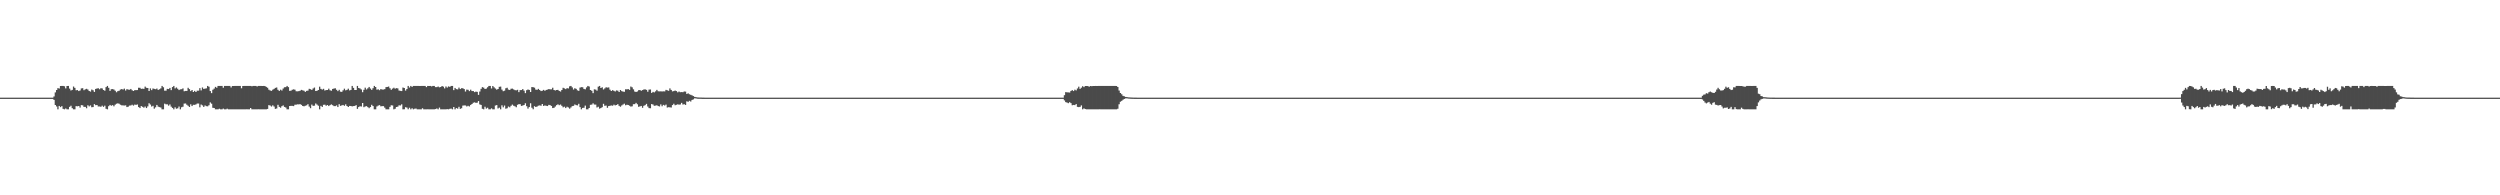 <?xml version="1.0" encoding="UTF-8"?>
<svg xmlns="http://www.w3.org/2000/svg" width="1920" height="150">
  <path d="M0 75.000h1v1.000H0zM1 75.000h1v1.000H1zM2 75.000h1v1.000H2zM3 75.000h1v1.000H3zM4 75.000h1v1.000H4zM5 75.000h1v1.000H5zM6 75.000h1v1.000H6zM7 75.000h1v1.000H7zM8 75.000h1v1.000H8zM9 75.000h1v1.000H9zM10 75.000h1v1.000H10zM11 75.000h1v1.000H11zM12 75.000h1v1.000H12zM13 75.000h1v1.000H13zM14 75.000h1v1.000H14zM15 75.000h1v1.000H15zM16 75.000h1v1.000H16zM17 75.000h1v1.000H17zM18 75.000h1v1.000H18zM19 75.000h1v1.000H19zM20 75.000h1v1.000H20zM21 75.000h1v1.000H21zM22 75.000h1v1.000H22zM23 75.000h1v1.000H23zM24 75.000h1v1.000H24zM25 75.000h1v1.000H25zM26 75.000h1v1.000H26zM27 75.000h1v1.000H27zM28 75.000h1v1.000H28zM29 75.000h1v1.000H29zM30 75.000h1v1.000H30zM31 75.000h1v1.000H31zM32 75.000h1v1.000H32zM33 75.000h1v1.000H33zM34 75.000h1v1.000H34zM35 75.000h1v1.000H35zM36 75.000h1v1.000H36zM37 75.000h1v1.000H37zM38 75.000h1v1.000H38zM39 75.000h1v1.000H39zM40 75.000h1v1.000H40zM41 74.100h1v2.616H41zM42 70.941h1v9.692H42zM43 69.101h1v12.680H43zM44 67.705h1v16.265H44zM45 67.992h1v13.359H45zM46 66.065h1v16.201H46zM47 66.010h1v15.518H47zM48 66.022h1v17.594H48zM49 66.232h1v17.730H49zM50 67.887h1v15.422H50zM51 66.027h1v17.938H51zM52 66.008h1v17.963H52zM53 68.045h1v14.042H53zM54 69.484h1v11.712H54zM55 69.040h1v14.054H55zM56 66.471h1v17.501H56zM57 67.488h1v16.488H57zM58 69.323h1v12.164H58zM59 69.185h1v12.495H59zM60 69.933h1v11.477H60zM61 69.455h1v13.165H61zM62 67.893h1v12.863H62zM63 67.746h1v13.141H63zM64 69.292h1v12.763H64zM65 68.608h1v13.488H65zM66 68.202h1v14.934H66zM67 68.743h1v12.114H67zM68 69.898h1v11.821H68zM69 70.352h1v10.577H69zM70 68.757h1v13.617H70zM71 69.348h1v12.895H71zM72 70.616h1v9.348H72zM73 68.307h1v12.485H73zM74 67.939h1v12.685H74zM75 67.790h1v13.990H75zM76 68.577h1v13.174H76zM77 67.715h1v14.300H77zM78 67.949h1v13.195H78zM79 69.121h1v12.977H79zM80 69.665h1v11.479H80zM81 66.910h1v16.657H81zM82 66.008h1v17.957H82zM83 67.418h1v14.136H83zM84 69.796h1v10.776H84zM85 68.519h1v12.677H85zM86 68.411h1v12.348H86zM87 68.761h1v12.895H87zM88 69.670h1v10.731H88zM89 70.849h1v8.799H89zM90 70.006h1v9.352H90zM91 69.704h1v9.982H91zM92 68.751h1v11.705H92zM93 68.387h1v12.499H93zM94 68.757h1v12.202H94zM95 68.051h1v13.002H95zM96 69.509h1v11.402H96zM97 68.450h1v13.768H97zM98 68.823h1v13.111H98zM99 68.911h1v12.210H99zM100 68.294h1v12.684H100zM101 69.338h1v11.080H101zM102 69.869h1v11.251H102zM103 69.197h1v11.145H103zM104 69.223h1v11.318H104zM105 69.146h1v11.080H105zM106 67.405h1v14.828H106zM107 67.421h1v15.598H107zM108 68.242h1v13.198H108zM109 68.105h1v13.939H109zM110 68.246h1v14.443H110zM111 66.510h1v15.323H111zM112 67.434h1v15.536H112zM113 67.559h1v14.180H113zM114 69.874h1v9.457H114zM115 67.873h1v12.398H115zM116 69.230h1v12.599H116zM117 67.928h1v13.302H117zM118 68.235h1v15.199H118zM119 68.494h1v13.954H119zM120 67.998h1v12.566H120zM121 69.079h1v12.819H121zM122 68.545h1v13.727H122zM123 67.893h1v14.670H123zM124 66.007h1v17.952H124zM125 67.008h1v16.957H125zM126 69.623h1v10.002H126zM127 69.636h1v10.487H127zM128 68.262h1v11.884H128zM129 68.379h1v12.756H129zM130 67.538h1v12.713H130zM131 69.237h1v12.709H131zM132 66.891h1v16.026H132zM133 66.009h1v17.954H133zM134 67.871h1v14.556H134zM135 67.148h1v16.345H135zM136 68.167h1v15.044H136zM137 69.149h1v12.670H137zM138 68.599h1v15.366H138zM139 68.525h1v13.859H139zM140 67.897h1v14.091H140zM141 70.073h1v9.467H141zM142 69.820h1v9.636H142zM143 69.858h1v10.590H143zM144 67.414h1v13.859H144zM145 68.461h1v13.703H145zM146 69.970h1v10.169H146zM147 69.108h1v12.347H147zM148 70.637h1v9.847H148zM149 69.787h1v10.774H149zM150 70.645h1v9.519H150zM151 69.650h1v9.877H151zM152 69.619h1v9.886H152zM153 67.706h1v14.742H153zM154 69.408h1v10.868H154zM155 67.163h1v13.775H155zM156 68.313h1v13.816H156zM157 68.045h1v12.931H157zM158 67.839h1v13.738H158zM159 66.014h1v15.672H159zM160 66.587h1v14.256H160zM161 69.933h1v8.698H161zM162 71.520h1v8.092H162zM163 68.894h1v13.906H163zM164 68.030h1v14.905H164zM165 66.698h1v17.260H165zM166 67.398h1v16.568H166zM167 66.006h1v17.963H167zM168 66.009h1v17.510H168zM169 66.007h1v17.965H169zM170 66.010h1v17.957H170zM171 67.357h1v16.054H171zM172 66.019h1v17.947H172zM173 66.011h1v17.958H173zM174 66.017h1v17.435H174zM175 66.011h1v17.960H175zM176 66.013h1v17.950H176zM177 67.177h1v16.779H177zM178 66.031h1v17.947H178zM179 66.071h1v17.879H179zM180 66.012h1v17.969H180zM181 66.008h1v17.974H181zM182 66.021h1v17.933H182zM183 66.012h1v17.938H183zM184 66.007h1v17.963H184zM185 67.770h1v16.189H185zM186 66.036h1v17.929H186zM187 66.022h1v17.939H187zM188 66.017h1v17.926H188zM189 66.018h1v17.895H189zM190 66.008h1v17.958H190zM191 66.019h1v17.957H191zM192 66.022h1v16.904H192zM193 66.258h1v17.734H193zM194 66.014h1v17.944H194zM195 66.013h1v17.955H195zM196 66.017h1v17.959H196zM197 66.389h1v17.578H197zM198 66.019h1v17.906H198zM199 66.021h1v17.942H199zM200 66.017h1v17.945H200zM201 66.029h1v17.942H201zM202 66.014h1v17.946H202zM203 66.097h1v17.888H203zM204 66.697h1v17.269H204zM205 67.369h1v16.272H205zM206 68.877h1v11.845H206zM207 69.479h1v11.591H207zM208 69.788h1v12.029H208zM209 68.842h1v12.041H209zM210 68.225h1v13.613H210zM211 67.465h1v16.137H211zM212 67.174h1v16.103H212zM213 68.956h1v11.554H213zM214 69.829h1v12.225H214zM215 68.855h1v13.897H215zM216 69.529h1v12.019H216zM217 67.975h1v12.989H217zM218 67.044h1v15.084H218zM219 66.903h1v15.690H219zM220 66.013h1v17.956H220zM221 66.940h1v17.010H221zM222 69.806h1v11.582H222zM223 69.632h1v11.679H223zM224 68.920h1v12.368H224zM225 68.619h1v12.881H225zM226 68.867h1v11.561H226zM227 70.096h1v10.304H227zM228 70.151h1v9.970H228zM229 69.981h1v10.190H229zM230 69.701h1v10.250H230zM231 69.015h1v11.537H231zM232 69.356h1v12.032H232zM233 69.686h1v11.955H233zM234 70.547h1v10.664H234zM235 69.767h1v11.106H235zM236 69.557h1v10.472H236zM237 68.208h1v13.658H237zM238 68.503h1v14.595H238zM239 69.064h1v11.288H239zM240 67.965h1v13.347H240zM241 67.240h1v13.902H241zM242 69.906h1v9.573H242zM243 69.748h1v10.581H243zM244 69.123h1v12.090H244zM245 66.582h1v17.379H245zM246 68.262h1v13.019H246zM247 68.815h1v13.312H247zM248 68.214h1v12.279H248zM249 69.552h1v10.849H249zM250 69.185h1v12.003H250zM251 69.118h1v11.512H251zM252 68.091h1v13.354H252zM253 69.342h1v11.386H253zM254 69.679h1v10.490H254zM255 68.302h1v12.471H255zM256 68.014h1v13.499H256zM257 67.783h1v13.703H257zM258 68.942h1v11.994H258zM259 69.994h1v12.226H259zM260 68.983h1v11.043H260zM261 70.389h1v10.908H261zM262 70.540h1v10.405H262zM263 69.394h1v11.213H263zM264 68.121h1v13.121H264zM265 69.383h1v10.759H265zM266 69.009h1v12.406H266zM267 68.083h1v14.090H267zM268 69.412h1v11.924H268zM269 69.088h1v12.319H269zM270 66.009h1v15.707H270zM271 67.488h1v13.954H271zM272 69.145h1v12.199H272zM273 69.102h1v11.625H273zM274 66.010h1v17.586H274zM275 67.604h1v14.621H275zM276 67.949h1v13.682H276zM277 68.697h1v13.136H277zM278 70.823h1v8.301H278zM279 68.975h1v13.372H279zM280 67.343h1v14.409H280zM281 68.694h1v12.792H281zM282 67.846h1v14.422H282zM283 66.757h1v16.344H283zM284 67.996h1v14.243H284zM285 69.032h1v11.474H285zM286 67.713h1v13.738H286zM287 66.009h1v17.954H287zM288 66.829h1v17.137H288zM289 68.884h1v12.892H289zM290 68.600h1v12.495H290zM291 69.291h1v11.451H291zM292 68.389h1v13.293H292zM293 68.750h1v12.758H293zM294 68.747h1v12.749H294zM295 68.451h1v14.235H295zM296 66.922h1v17.038H296zM297 66.768h1v17.201H297zM298 66.461h1v17.503H298zM299 67.779h1v14.283H299zM300 68.973h1v11.893H300zM301 68.040h1v12.951H301zM302 67.380h1v16.588H302zM303 68.080h1v15.424H303zM304 67.707h1v14.454H304zM305 67.915h1v14.010H305zM306 69.517h1v11.389H306zM307 69.778h1v11.241H307zM308 69.959h1v10.152H308zM309 67.223h1v16.752H309zM310 67.575h1v16.347H310zM311 69.558h1v12.783H311zM312 68.402h1v14.253H312zM313 66.020h1v17.920H313zM314 67.210h1v15.550H314zM315 66.008h1v17.951H315zM316 66.730h1v16.396H316zM317 66.013h1v17.962H317zM318 66.009h1v17.514H318zM319 66.016h1v17.324H319zM320 66.020h1v17.942H320zM321 66.020h1v17.953H321zM322 66.025h1v17.935H322zM323 66.016h1v17.940H323zM324 66.008h1v17.125H324zM325 66.018h1v17.942H325zM326 66.011h1v17.948H326zM327 66.921h1v17.036H327zM328 66.021h1v17.917H328zM329 66.024h1v17.925H329zM330 66.016h1v17.941H330zM331 66.379h1v17.570H331zM332 66.020h1v17.943H332zM333 66.019h1v17.945H333zM334 66.928h1v16.835H334zM335 66.914h1v16.387H335zM336 66.447h1v17.499H336zM337 67.073h1v15.587H337zM338 66.817h1v17.131H338zM339 66.027h1v17.923H339zM340 66.546h1v17.414H340zM341 67.911h1v16.054H341zM342 66.384h1v17.599H342zM343 67.255h1v16.563H343zM344 66.366h1v17.587H344zM345 66.722h1v16.849H345zM346 66.012h1v17.371H346zM347 66.013h1v17.957H347zM348 69.211h1v12.956H348zM349 67.551h1v16.419H349zM350 68.452h1v14.559H350zM351 68.671h1v14.798H351zM352 67.287h1v14.742H352zM353 68.379h1v15.225H353zM354 67.715h1v15.436H354zM355 67.806h1v13.283H355zM356 68.395h1v12.544H356zM357 70.320h1v10.652H357zM358 68.801h1v12.957H358zM359 68.945h1v12.312H359zM360 69.976h1v11.802H360zM361 68.881h1v11.732H361zM362 69.959h1v9.918H362zM363 69.939h1v8.960H363zM364 70.759h1v7.840H364zM365 70.360h1v8.655H365zM366 70.564h1v8.288H366zM367 72.860h1v4.773H367zM368 70.314h1v9.859H368zM369 68.221h1v12.348H369zM370 66.939h1v16.602H370zM371 67.316h1v16.649H371zM372 68.357h1v13.637H372zM373 68.054h1v15.372H373zM374 67.000h1v15.754H374zM375 66.016h1v17.945H375zM376 66.013h1v17.938H376zM377 67.948h1v15.277H377zM378 66.036h1v17.932H378zM379 67.057h1v16.905H379zM380 67.998h1v13.041H380zM381 68.853h1v11.849H381zM382 68.359h1v14.934H382zM383 66.650h1v16.048H383zM384 66.521h1v17.435H384zM385 68.824h1v12.090H385zM386 70.019h1v12.399H386zM387 69.638h1v11.413H387zM388 67.788h1v15.718H388zM389 67.393h1v15.755H389zM390 68.826h1v13.013H390zM391 69.137h1v13.312H391zM392 68.168h1v13.106H392zM393 68.059h1v12.280H393zM394 68.661h1v12.530H394zM395 69.223h1v12.426H395zM396 69.398h1v12.992H396zM397 68.990h1v11.507H397zM398 70.767h1v9.222H398zM399 69.211h1v10.836H399zM400 69.189h1v12.144H400zM401 68.392h1v12.660H401zM402 69.620h1v11.002H402zM403 71.535h1v7.756H403zM404 69.277h1v12.260H404zM405 68.686h1v14.715H405zM406 69.068h1v13.170H406zM407 70.671h1v8.614H407zM408 66.873h1v15.859H408zM409 66.960h1v16.944H409zM410 67.309h1v14.258H410zM411 68.818h1v13.378H411zM412 68.952h1v12.874H412zM413 68.264h1v12.899H413zM414 69.126h1v11.845H414zM415 69.952h1v11.228H415zM416 69.659h1v10.194H416zM417 69.030h1v12.328H417zM418 69.729h1v11.250H418zM419 69.077h1v12.170H419zM420 68.816h1v12.642H420zM421 68.384h1v12.132H421zM422 68.631h1v12.136H422zM423 68.591h1v12.768H423zM424 67.358h1v15.612H424zM425 69.116h1v13.655H425zM426 69.502h1v12.337H426zM427 69.113h1v11.626H427zM428 68.993h1v11.134H428zM429 69.825h1v10.978H429zM430 70.310h1v9.978H430zM431 69.118h1v12.132H431zM432 67.406h1v15.029H432zM433 67.898h1v14.046H433zM434 68.473h1v14.545H434zM435 67.701h1v14.279H435zM436 67.931h1v14.623H436zM437 66.317h1v17.151H437zM438 66.006h1v16.549H438zM439 67.140h1v14.378H439zM440 68.752h1v12.570H440zM441 67.724h1v12.504H441zM442 68.251h1v12.495H442zM443 69.369h1v11.579H443zM444 69.802h1v9.915H444zM445 67.298h1v14.960H445zM446 66.904h1v17.063H446zM447 67.023h1v15.889H447zM448 68.316h1v14.415H448zM449 68.589h1v12.526H449zM450 67.121h1v16.842H450zM451 66.012h1v17.955H451zM452 66.457h1v16.477H452zM453 69.112h1v11.392H453zM454 69.739h1v10.588H454zM455 71.508h1v7.875H455zM456 68.603h1v11.669H456zM457 68.815h1v11.526H457zM458 69.634h1v12.923H458zM459 66.542h1v15.413H459zM460 66.009h1v17.472H460zM461 67.561h1v15.416H461zM462 67.000h1v15.329H462zM463 68.715h1v11.002H463zM464 67.896h1v13.375H464zM465 67.034h1v14.024H465zM466 67.291h1v15.476H466zM467 67.126h1v14.310H467zM468 68.851h1v12.379H468zM469 69.863h1v11.148H469zM470 69.238h1v11.956H470zM471 69.717h1v10.666H471zM472 70.269h1v10.665H472zM473 69.407h1v11.216H473zM474 69.635h1v10.324H474zM475 70.667h1v10.626H475zM476 69.129h1v12.828H476zM477 69.988h1v11.018H477zM478 70.356h1v9.930H478zM479 70.485h1v9.121H479zM480 68.531h1v12.293H480zM481 68.595h1v11.819H481zM482 68.415h1v12.236H482zM483 69.030h1v12.174H483zM484 66.445h1v15.414H484zM485 67.093h1v14.591H485zM486 68.605h1v11.436H486zM487 70.298h1v9.655H487zM488 70.633h1v8.351H488zM489 70.242h1v9.837H489zM490 69.296h1v12.720H490zM491 69.104h1v12.635H491zM492 69.714h1v11.645H492zM493 69.167h1v13.619H493zM494 68.700h1v12.556H494zM495 68.604h1v12.155H495zM496 69.020h1v10.754H496zM497 70.447h1v11.349H497zM498 68.831h1v14.222H498zM499 68.731h1v14.427H499zM500 71.355h1v8.569H500zM501 70.572h1v9.685H501zM502 70.960h1v10.292H502zM503 70.126h1v10.981H503zM504 69.032h1v11.791H504zM505 70.113h1v11.347H505zM506 70.208h1v11.539H506zM507 70.152h1v10.038H507zM508 70.263h1v11.352H508zM509 70.151h1v10.403H509zM510 70.171h1v10.862H510zM511 69.004h1v11.344H511zM512 69.398h1v13.193H512zM513 69.755h1v12.593H513zM514 67.868h1v14.587H514zM515 69.047h1v13.528H515zM516 70.205h1v10.508H516zM517 69.922h1v9.744H517zM518 69.548h1v11.319H518zM519 69.917h1v10.582H519zM520 70.934h1v9.184H520zM521 70.282h1v10.128H521zM522 70.819h1v9.400H522zM523 70.692h1v8.292H523zM524 70.824h1v9.455H524zM525 70.231h1v9.815H525zM526 70.341h1v10.254H526zM527 72.144h1v5.657H527zM528 71.655h1v6.540H528zM529 72.401h1v5.012H529zM530 72.816h1v5.185H530zM531 73.214h1v3.514H531zM532 73.775h1v2.559H532zM533 74.382h1v1.124H533zM534 74.585h1v1.000H534zM535 74.810h1v1.000H535zM536 74.874h1v1.000H536zM537 74.901h1v1.000H537zM538 74.932h1v1.000H538zM539 74.957h1v1.000H539zM540 74.978h1v1.000H540zM541 74.987h1v1.000H541zM542 74.990h1v1.000H542zM543 74.995h1v1.000H543zM544 74.997h1v1.000H544zM545 74.998h1v1.000H545zM546 74.999h1v1.000H546zM547 74.999h1v1.000H547zM548 75.000h1v1.000H548zM549 75.000h1v1.000H549zM550 75.000h1v1.000H550zM551 75.000h1v1.000H551zM552 75.000h1v1.000H552zM553 75.000h1v1.000H553zM554 75.000h1v1.000H554zM555 75.000h1v1.000H555zM556 75.000h1v1.000H556zM557 75.000h1v1.000H557zM558 75.000h1v1.000H558zM559 75.000h1v1.000H559zM560 75.000h1v1.000H560zM561 75.000h1v1.000H561zM562 75.000h1v1.000H562zM563 75.000h1v1.000H563zM564 75.000h1v1.000H564zM565 75.000h1v1.000H565zM566 75.000h1v1.000H566zM567 75.000h1v1.000H567zM568 75.000h1v1.000H568zM569 75.000h1v1.000H569zM570 75.000h1v1.000H570zM571 75.000h1v1.000H571zM572 75.000h1v1.000H572zM573 75.000h1v1.000H573zM574 75.000h1v1.000H574zM575 75.000h1v1.000H575zM576 75.000h1v1.000H576zM577 75.000h1v1.000H577zM578 75.000h1v1.000H578zM579 75.000h1v1.000H579zM580 75.000h1v1.000H580zM581 75.000h1v1.000H581zM582 75.000h1v1.000H582zM583 75.000h1v1.000H583zM584 75.000h1v1.000H584zM585 75.000h1v1.000H585zM586 75.000h1v1.000H586zM587 75.000h1v1.000H587zM588 75.000h1v1.000H588zM589 75.000h1v1.000H589zM590 75.000h1v1.000H590zM591 75.000h1v1.000H591zM592 75.000h1v1.000H592zM593 75.000h1v1.000H593zM594 75.000h1v1.000H594zM595 75.000h1v1.000H595zM596 75.000h1v1.000H596zM597 75.000h1v1.000H597zM598 75.000h1v1.000H598zM599 75.000h1v1.000H599zM600 75.000h1v1.000H600zM601 75.000h1v1.000H601zM602 75.000h1v1.000H602zM603 75.000h1v1.000H603zM604 75.000h1v1.000H604zM605 75.000h1v1.000H605zM606 75.000h1v1.000H606zM607 75.000h1v1.000H607zM608 75.000h1v1.000H608zM609 75.000h1v1.000H609zM610 75.000h1v1.000H610zM611 75.000h1v1.000H611zM612 75.000h1v1.000H612zM613 75.000h1v1.000H613zM614 75.000h1v1.000H614zM615 75.000h1v1.000H615zM616 75.000h1v1.000H616zM617 75.000h1v1.000H617zM618 75.000h1v1.000H618zM619 75.000h1v1.000H619zM620 75.000h1v1.000H620zM621 75.000h1v1.000H621zM622 75.000h1v1.000H622zM623 75.000h1v1.000H623zM624 75.000h1v1.000H624zM625 75.000h1v1.000H625zM626 75.000h1v1.000H626zM627 75.000h1v1.000H627zM628 75.000h1v1.000H628zM629 75.000h1v1.000H629zM630 75.000h1v1.000H630zM631 75.000h1v1.000H631zM632 75.000h1v1.000H632zM633 75.000h1v1.000H633zM634 75.000h1v1.000H634zM635 75.000h1v1.000H635zM636 75.000h1v1.000H636zM637 75.000h1v1.000H637zM638 75.000h1v1.000H638zM639 75.000h1v1.000H639zM640 75.000h1v1.000H640zM641 75.000h1v1.000H641zM642 75.000h1v1.000H642zM643 75.000h1v1.000H643zM644 75.000h1v1.000H644zM645 75.000h1v1.000H645zM646 75.000h1v1.000H646zM647 75.000h1v1.000H647zM648 75.000h1v1.000H648zM649 75.000h1v1.000H649zM650 75.000h1v1.000H650zM651 75.000h1v1.000H651zM652 75.000h1v1.000H652zM653 75.000h1v1.000H653zM654 75.000h1v1.000H654zM655 75.000h1v1.000H655zM656 75.000h1v1.000H656zM657 75.000h1v1.000H657zM658 75.000h1v1.000H658zM659 75.000h1v1.000H659zM660 75.000h1v1.000H660zM661 75.000h1v1.000H661zM662 75.000h1v1.000H662zM663 75.000h1v1.000H663zM664 75.000h1v1.000H664zM665 75.000h1v1.000H665zM666 75.000h1v1.000H666zM667 75.000h1v1.000H667zM668 75.000h1v1.000H668zM669 75.000h1v1.000H669zM670 75.000h1v1.000H670zM671 75.000h1v1.000H671zM672 75.000h1v1.000H672zM673 75.000h1v1.000H673zM674 75.000h1v1.000H674zM675 75.000h1v1.000H675zM676 75.000h1v1.000H676zM677 75.000h1v1.000H677zM678 75.000h1v1.000H678zM679 75.000h1v1.000H679zM680 75.000h1v1.000H680zM681 75.000h1v1.000H681zM682 75.000h1v1.000H682zM683 75.000h1v1.000H683zM684 75.000h1v1.000H684zM685 75.000h1v1.000H685zM686 75.000h1v1.000H686zM687 75.000h1v1.000H687zM688 75.000h1v1.000H688zM689 75.000h1v1.000H689zM690 75.000h1v1.000H690zM691 75.000h1v1.000H691zM692 75.000h1v1.000H692zM693 75.000h1v1.000H693zM694 75.000h1v1.000H694zM695 75.000h1v1.000H695zM696 75.000h1v1.000H696zM697 75.000h1v1.000H697zM698 75.000h1v1.000H698zM699 75.000h1v1.000H699zM700 75.000h1v1.000H700zM701 75.000h1v1.000H701zM702 75.000h1v1.000H702zM703 75.000h1v1.000H703zM704 75.000h1v1.000H704zM705 75.000h1v1.000H705zM706 75.000h1v1.000H706zM707 75.000h1v1.000H707zM708 75.000h1v1.000H708zM709 75.000h1v1.000H709zM710 75.000h1v1.000H710zM711 75.000h1v1.000H711zM712 75.000h1v1.000H712zM713 75.000h1v1.000H713zM714 75.000h1v1.000H714zM715 75.000h1v1.000H715zM716 75.000h1v1.000H716zM717 75.000h1v1.000H717zM718 75.000h1v1.000H718zM719 75.000h1v1.000H719zM720 75.000h1v1.000H720zM721 75.000h1v1.000H721zM722 75.000h1v1.000H722zM723 75.000h1v1.000H723zM724 75.000h1v1.000H724zM725 75.000h1v1.000H725zM726 75.000h1v1.000H726zM727 75.000h1v1.000H727zM728 75.000h1v1.000H728zM729 75.000h1v1.000H729zM730 75.000h1v1.000H730zM731 75.000h1v1.000H731zM732 75.000h1v1.000H732zM733 75.000h1v1.000H733zM734 75.000h1v1.000H734zM735 75.000h1v1.000H735zM736 75.000h1v1.000H736zM737 75.000h1v1.000H737zM738 75.000h1v1.000H738zM739 75.000h1v1.000H739zM740 75.000h1v1.000H740zM741 75.000h1v1.000H741zM742 75.000h1v1.000H742zM743 75.000h1v1.000H743zM744 75.000h1v1.000H744zM745 75.000h1v1.000H745zM746 75.000h1v1.000H746zM747 75.000h1v1.000H747zM748 75.000h1v1.000H748zM749 75.000h1v1.000H749zM750 75.000h1v1.000H750zM751 75.000h1v1.000H751zM752 75.000h1v1.000H752zM753 75.000h1v1.000H753zM754 75.000h1v1.000H754zM755 75.000h1v1.000H755zM756 75.000h1v1.000H756zM757 75.000h1v1.000H757zM758 75.000h1v1.000H758zM759 75.000h1v1.000H759zM760 75.000h1v1.000H760zM761 75.000h1v1.000H761zM762 75.000h1v1.000H762zM763 75.000h1v1.000H763zM764 75.000h1v1.000H764zM765 75.000h1v1.000H765zM766 75.000h1v1.000H766zM767 75.000h1v1.000H767zM768 75.000h1v1.000H768zM769 75.000h1v1.000H769zM770 75.000h1v1.000H770zM771 75.000h1v1.000H771zM772 75.000h1v1.000H772zM773 75.000h1v1.000H773zM774 75.000h1v1.000H774zM775 75.000h1v1.000H775zM776 75.000h1v1.000H776zM777 75.000h1v1.000H777zM778 75.000h1v1.000H778zM779 75.000h1v1.000H779zM780 75.000h1v1.000H780zM781 75.000h1v1.000H781zM782 75.000h1v1.000H782zM783 75.000h1v1.000H783zM784 75.000h1v1.000H784zM785 75.000h1v1.000H785zM786 75.000h1v1.000H786zM787 75.000h1v1.000H787zM788 75.000h1v1.000H788zM789 75.000h1v1.000H789zM790 75.000h1v1.000H790zM791 75.000h1v1.000H791zM792 75.000h1v1.000H792zM793 75.000h1v1.000H793zM794 75.000h1v1.000H794zM795 75.000h1v1.000H795zM796 75.000h1v1.000H796zM797 75.000h1v1.000H797zM798 75.000h1v1.000H798zM799 75.000h1v1.000H799zM800 75.000h1v1.000H800zM801 75.000h1v1.000H801zM802 75.000h1v1.000H802zM803 75.000h1v1.000H803zM804 75.000h1v1.000H804zM805 75.000h1v1.000H805zM806 75.000h1v1.000H806zM807 75.000h1v1.000H807zM808 75.000h1v1.000H808zM809 75.000h1v1.000H809zM810 75.000h1v1.000H810zM811 75.000h1v1.000H811zM812 75.000h1v1.000H812zM813 75.000h1v1.000H813zM814 75.000h1v1.000H814zM815 75.000h1v1.000H815zM816 74.996h1v1.000H816zM817 73.124h1v3.981H817zM818 70.756h1v7.665H818zM819 70.891h1v7.884H819zM820 70.986h1v8.254H820zM821 71.082h1v7.408H821zM822 69.837h1v9.381H822zM823 69.229h1v11.620H823zM824 69.919h1v10.673H824zM825 68.867h1v11.861H825zM826 69.411h1v10.519H826zM827 67.937h1v14.116H827zM828 66.562h1v15.709H828zM829 68.234h1v13.856H829zM830 67.305h1v13.666H830zM831 66.225h1v17.742H831zM832 66.936h1v16.316H832zM833 66.023h1v17.764H833zM834 66.026h1v17.939H834zM835 66.123h1v17.833H835zM836 66.611h1v17.358H836zM837 66.025h1v17.934H837zM838 66.200h1v17.750H838zM839 66.071h1v17.884H839zM840 66.024h1v17.935H840zM841 66.008h1v17.944H841zM842 66.031h1v17.930H842zM843 66.018h1v17.957H843zM844 66.017h1v17.922H844zM845 66.009h1v17.964H845zM846 66.016h1v17.948H846zM847 66.017h1v17.951H847zM848 66.022h1v17.939H848zM849 66.012h1v17.954H849zM850 66.022h1v17.926H850zM851 66.010h1v17.963H851zM852 66.015h1v17.938H852zM853 66.015h1v17.959H853zM854 66.009h1v17.950H854zM855 66.018h1v17.955H855zM856 66.017h1v17.952H856zM857 66.028h1v17.940H857zM858 66.795h1v16.697H858zM859 69.550h1v10.512H859zM860 71.400h1v6.750H860zM861 72.398h1v5.060H861zM862 73.617h1v2.970H862zM863 74.003h1v1.968H863zM864 74.429h1v1.125H864zM865 74.534h1v1.000H865zM866 74.730h1v1.000H866zM867 74.783h1v1.000H867zM868 74.875h1v1.000H868zM869 74.915h1v1.000H869zM870 74.945h1v1.000H870zM871 74.974h1v1.000H871zM872 74.979h1v1.000H872zM873 74.988h1v1.000H873zM874 74.993h1v1.000H874zM875 74.995h1v1.000H875zM876 74.997h1v1.000H876zM877 74.998h1v1.000H877zM878 74.999h1v1.000H878zM879 74.999h1v1.000H879zM880 74.999h1v1.000H880zM881 75.000h1v1.000H881zM882 75.000h1v1.000H882zM883 75.000h1v1.000H883zM884 75.000h1v1.000H884zM885 75.000h1v1.000H885zM886 75.000h1v1.000H886zM887 75.000h1v1.000H887zM888 75.000h1v1.000H888zM889 75.000h1v1.000H889zM890 75.000h1v1.000H890zM891 75.000h1v1.000H891zM892 75.000h1v1.000H892zM893 75.000h1v1.000H893zM894 75.000h1v1.000H894zM895 75.000h1v1.000H895zM896 75.000h1v1.000H896zM897 75.000h1v1.000H897zM898 75.000h1v1.000H898zM899 75.000h1v1.000H899zM900 75.000h1v1.000H900zM901 75.000h1v1.000H901zM902 75.000h1v1.000H902zM903 75.000h1v1.000H903zM904 75.000h1v1.000H904zM905 75.000h1v1.000H905zM906 75.000h1v1.000H906zM907 75.000h1v1.000H907zM908 75.000h1v1.000H908zM909 75.000h1v1.000H909zM910 75.000h1v1.000H910zM911 75.000h1v1.000H911zM912 75.000h1v1.000H912zM913 75.000h1v1.000H913zM914 75.000h1v1.000H914zM915 75.000h1v1.000H915zM916 75.000h1v1.000H916zM917 75.000h1v1.000H917zM918 75.000h1v1.000H918zM919 75.000h1v1.000H919zM920 75.000h1v1.000H920zM921 75.000h1v1.000H921zM922 75.000h1v1.000H922zM923 75.000h1v1.000H923zM924 75.000h1v1.000H924zM925 75.000h1v1.000H925zM926 75.000h1v1.000H926zM927 75.000h1v1.000H927zM928 75.000h1v1.000H928zM929 75.000h1v1.000H929zM930 75.000h1v1.000H930zM931 75.000h1v1.000H931zM932 75.000h1v1.000H932zM933 75.000h1v1.000H933zM934 75.000h1v1.000H934zM935 75.000h1v1.000H935zM936 75.000h1v1.000H936zM937 75.000h1v1.000H937zM938 75.000h1v1.000H938zM939 75.000h1v1.000H939zM940 75.000h1v1.000H940zM941 75.000h1v1.000H941zM942 75.000h1v1.000H942zM943 75.000h1v1.000H943zM944 75.000h1v1.000H944zM945 75.000h1v1.000H945zM946 75.000h1v1.000H946zM947 75.000h1v1.000H947zM948 75.000h1v1.000H948zM949 75.000h1v1.000H949zM950 75.000h1v1.000H950zM951 75.000h1v1.000H951zM952 75.000h1v1.000H952zM953 75.000h1v1.000H953zM954 75.000h1v1.000H954zM955 75.000h1v1.000H955zM956 75.000h1v1.000H956zM957 75.000h1v1.000H957zM958 75.000h1v1.000H958zM959 75.000h1v1.000H959zM960 75.000h1v1.000H960zM961 75.000h1v1.000H961zM962 75.000h1v1.000H962zM963 75.000h1v1.000H963zM964 75.000h1v1.000H964zM965 75.000h1v1.000H965zM966 75.000h1v1.000H966zM967 75.000h1v1.000H967zM968 75.000h1v1.000H968zM969 75.000h1v1.000H969zM970 75.000h1v1.000H970zM971 75.000h1v1.000H971zM972 75.000h1v1.000H972zM973 75.000h1v1.000H973zM974 75.000h1v1.000H974zM975 75.000h1v1.000H975zM976 75.000h1v1.000H976zM977 75.000h1v1.000H977zM978 75.000h1v1.000H978zM979 75.000h1v1.000H979zM980 75.000h1v1.000H980zM981 75.000h1v1.000H981zM982 75.000h1v1.000H982zM983 75.000h1v1.000H983zM984 75.000h1v1.000H984zM985 75.000h1v1.000H985zM986 75.000h1v1.000H986zM987 75.000h1v1.000H987zM988 75.000h1v1.000H988zM989 75.000h1v1.000H989zM990 75.000h1v1.000H990zM991 75.000h1v1.000H991zM992 75.000h1v1.000H992zM993 75.000h1v1.000H993zM994 75.000h1v1.000H994zM995 75.000h1v1.000H995zM996 75.000h1v1.000H996zM997 75.000h1v1.000H997zM998 75.000h1v1.000H998zM999 75.000h1v1.000H999zM1000 75.000h1v1.000H1000zM1001 75.000h1v1.000H1001zM1002 75.000h1v1.000H1002zM1003 75.000h1v1.000H1003zM1004 75.000h1v1.000H1004zM1005 75.000h1v1.000H1005zM1006 75.000h1v1.000H1006zM1007 75.000h1v1.000H1007zM1008 75.000h1v1.000H1008zM1009 75.000h1v1.000H1009zM1010 75.000h1v1.000H1010zM1011 75.000h1v1.000H1011zM1012 75.000h1v1.000H1012zM1013 75.000h1v1.000H1013zM1014 75.000h1v1.000H1014zM1015 75.000h1v1.000H1015zM1016 75.000h1v1.000H1016zM1017 75.000h1v1.000H1017zM1018 75.000h1v1.000H1018zM1019 75.000h1v1.000H1019zM1020 75.000h1v1.000H1020zM1021 75.000h1v1.000H1021zM1022 75.000h1v1.000H1022zM1023 75.000h1v1.000H1023zM1024 75.000h1v1.000H1024zM1025 75.000h1v1.000H1025zM1026 75.000h1v1.000H1026zM1027 75.000h1v1.000H1027zM1028 75.000h1v1.000H1028zM1029 75.000h1v1.000H1029zM1030 75.000h1v1.000H1030zM1031 75.000h1v1.000H1031zM1032 75.000h1v1.000H1032zM1033 75.000h1v1.000H1033zM1034 75.000h1v1.000H1034zM1035 75.000h1v1.000H1035zM1036 75.000h1v1.000H1036zM1037 75.000h1v1.000H1037zM1038 75.000h1v1.000H1038zM1039 75.000h1v1.000H1039zM1040 75.000h1v1.000H1040zM1041 75.000h1v1.000H1041zM1042 75.000h1v1.000H1042zM1043 75.000h1v1.000H1043zM1044 75.000h1v1.000H1044zM1045 75.000h1v1.000H1045zM1046 75.000h1v1.000H1046zM1047 75.000h1v1.000H1047zM1048 75.000h1v1.000H1048zM1049 75.000h1v1.000H1049zM1050 75.000h1v1.000H1050zM1051 75.000h1v1.000H1051zM1052 75.000h1v1.000H1052zM1053 75.000h1v1.000H1053zM1054 75.000h1v1.000H1054zM1055 75.000h1v1.000H1055zM1056 75.000h1v1.000H1056zM1057 75.000h1v1.000H1057zM1058 75.000h1v1.000H1058zM1059 75.000h1v1.000H1059zM1060 75.000h1v1.000H1060zM1061 75.000h1v1.000H1061zM1062 75.000h1v1.000H1062zM1063 75.000h1v1.000H1063zM1064 75.000h1v1.000H1064zM1065 75.000h1v1.000H1065zM1066 75.000h1v1.000H1066zM1067 75.000h1v1.000H1067zM1068 75.000h1v1.000H1068zM1069 75.000h1v1.000H1069zM1070 75.000h1v1.000H1070zM1071 75.000h1v1.000H1071zM1072 75.000h1v1.000H1072zM1073 75.000h1v1.000H1073zM1074 75.000h1v1.000H1074zM1075 75.000h1v1.000H1075zM1076 75.000h1v1.000H1076zM1077 75.000h1v1.000H1077zM1078 75.000h1v1.000H1078zM1079 75.000h1v1.000H1079zM1080 75.000h1v1.000H1080zM1081 75.000h1v1.000H1081zM1082 75.000h1v1.000H1082zM1083 75.000h1v1.000H1083zM1084 75.000h1v1.000H1084zM1085 75.000h1v1.000H1085zM1086 75.000h1v1.000H1086zM1087 75.000h1v1.000H1087zM1088 75.000h1v1.000H1088zM1089 75.000h1v1.000H1089zM1090 75.000h1v1.000H1090zM1091 75.000h1v1.000H1091zM1092 75.000h1v1.000H1092zM1093 75.000h1v1.000H1093zM1094 75.000h1v1.000H1094zM1095 75.000h1v1.000H1095zM1096 75.000h1v1.000H1096zM1097 75.000h1v1.000H1097zM1098 75.000h1v1.000H1098zM1099 75.000h1v1.000H1099zM1100 75.000h1v1.000H1100zM1101 75.000h1v1.000H1101zM1102 75.000h1v1.000H1102zM1103 75.000h1v1.000H1103zM1104 75.000h1v1.000H1104zM1105 75.000h1v1.000H1105zM1106 75.000h1v1.000H1106zM1107 75.000h1v1.000H1107zM1108 75.000h1v1.000H1108zM1109 75.000h1v1.000H1109zM1110 75.000h1v1.000H1110zM1111 75.000h1v1.000H1111zM1112 75.000h1v1.000H1112zM1113 75.000h1v1.000H1113zM1114 75.000h1v1.000H1114zM1115 75.000h1v1.000H1115zM1116 75.000h1v1.000H1116zM1117 75.000h1v1.000H1117zM1118 75.000h1v1.000H1118zM1119 75.000h1v1.000H1119zM1120 75.000h1v1.000H1120zM1121 75.000h1v1.000H1121zM1122 75.000h1v1.000H1122zM1123 75.000h1v1.000H1123zM1124 75.000h1v1.000H1124zM1125 75.000h1v1.000H1125zM1126 75.000h1v1.000H1126zM1127 75.000h1v1.000H1127zM1128 75.000h1v1.000H1128zM1129 75.000h1v1.000H1129zM1130 75.000h1v1.000H1130zM1131 75.000h1v1.000H1131zM1132 75.000h1v1.000H1132zM1133 75.000h1v1.000H1133zM1134 75.000h1v1.000H1134zM1135 75.000h1v1.000H1135zM1136 75.000h1v1.000H1136zM1137 75.000h1v1.000H1137zM1138 75.000h1v1.000H1138zM1139 75.000h1v1.000H1139zM1140 75.000h1v1.000H1140zM1141 75.000h1v1.000H1141zM1142 75.000h1v1.000H1142zM1143 75.000h1v1.000H1143zM1144 75.000h1v1.000H1144zM1145 75.000h1v1.000H1145zM1146 75.000h1v1.000H1146zM1147 75.000h1v1.000H1147zM1148 75.000h1v1.000H1148zM1149 75.000h1v1.000H1149zM1150 75.000h1v1.000H1150zM1151 75.000h1v1.000H1151zM1152 75.000h1v1.000H1152zM1153 75.000h1v1.000H1153zM1154 75.000h1v1.000H1154zM1155 75.000h1v1.000H1155zM1156 75.000h1v1.000H1156zM1157 75.000h1v1.000H1157zM1158 75.000h1v1.000H1158zM1159 75.000h1v1.000H1159zM1160 75.000h1v1.000H1160zM1161 75.000h1v1.000H1161zM1162 75.000h1v1.000H1162zM1163 75.000h1v1.000H1163zM1164 75.000h1v1.000H1164zM1165 75.000h1v1.000H1165zM1166 75.000h1v1.000H1166zM1167 75.000h1v1.000H1167zM1168 75.000h1v1.000H1168zM1169 75.000h1v1.000H1169zM1170 75.000h1v1.000H1170zM1171 75.000h1v1.000H1171zM1172 75.000h1v1.000H1172zM1173 75.000h1v1.000H1173zM1174 75.000h1v1.000H1174zM1175 75.000h1v1.000H1175zM1176 75.000h1v1.000H1176zM1177 75.000h1v1.000H1177zM1178 75.000h1v1.000H1178zM1179 75.000h1v1.000H1179zM1180 75.000h1v1.000H1180zM1181 75.000h1v1.000H1181zM1182 75.000h1v1.000H1182zM1183 75.000h1v1.000H1183zM1184 75.000h1v1.000H1184zM1185 75.000h1v1.000H1185zM1186 75.000h1v1.000H1186zM1187 75.000h1v1.000H1187zM1188 75.000h1v1.000H1188zM1189 75.000h1v1.000H1189zM1190 75.000h1v1.000H1190zM1191 75.000h1v1.000H1191zM1192 75.000h1v1.000H1192zM1193 75.000h1v1.000H1193zM1194 75.000h1v1.000H1194zM1195 75.000h1v1.000H1195zM1196 75.000h1v1.000H1196zM1197 75.000h1v1.000H1197zM1198 75.000h1v1.000H1198zM1199 75.000h1v1.000H1199zM1200 75.000h1v1.000H1200zM1201 75.000h1v1.000H1201zM1202 75.000h1v1.000H1202zM1203 75.000h1v1.000H1203zM1204 75.000h1v1.000H1204zM1205 75.000h1v1.000H1205zM1206 75.000h1v1.000H1206zM1207 75.000h1v1.000H1207zM1208 75.000h1v1.000H1208zM1209 75.000h1v1.000H1209zM1210 75.000h1v1.000H1210zM1211 75.000h1v1.000H1211zM1212 75.000h1v1.000H1212zM1213 75.000h1v1.000H1213zM1214 75.000h1v1.000H1214zM1215 75.000h1v1.000H1215zM1216 75.000h1v1.000H1216zM1217 75.000h1v1.000H1217zM1218 75.000h1v1.000H1218zM1219 75.000h1v1.000H1219zM1220 75.000h1v1.000H1220zM1221 75.000h1v1.000H1221zM1222 75.000h1v1.000H1222zM1223 75.000h1v1.000H1223zM1224 75.000h1v1.000H1224zM1225 75.000h1v1.000H1225zM1226 75.000h1v1.000H1226zM1227 75.000h1v1.000H1227zM1228 75.000h1v1.000H1228zM1229 75.000h1v1.000H1229zM1230 75.000h1v1.000H1230zM1231 75.000h1v1.000H1231zM1232 75.000h1v1.000H1232zM1233 75.000h1v1.000H1233zM1234 75.000h1v1.000H1234zM1235 75.000h1v1.000H1235zM1236 75.000h1v1.000H1236zM1237 75.000h1v1.000H1237zM1238 75.000h1v1.000H1238zM1239 75.000h1v1.000H1239zM1240 75.000h1v1.000H1240zM1241 75.000h1v1.000H1241zM1242 75.000h1v1.000H1242zM1243 75.000h1v1.000H1243zM1244 75.000h1v1.000H1244zM1245 75.000h1v1.000H1245zM1246 75.000h1v1.000H1246zM1247 75.000h1v1.000H1247zM1248 75.000h1v1.000H1248zM1249 75.000h1v1.000H1249zM1250 75.000h1v1.000H1250zM1251 75.000h1v1.000H1251zM1252 75.000h1v1.000H1252zM1253 75.000h1v1.000H1253zM1254 75.000h1v1.000H1254zM1255 75.000h1v1.000H1255zM1256 75.000h1v1.000H1256zM1257 75.000h1v1.000H1257zM1258 75.000h1v1.000H1258zM1259 75.000h1v1.000H1259zM1260 75.000h1v1.000H1260zM1261 75.000h1v1.000H1261zM1262 75.000h1v1.000H1262zM1263 75.000h1v1.000H1263zM1264 75.000h1v1.000H1264zM1265 75.000h1v1.000H1265zM1266 75.000h1v1.000H1266zM1267 75.000h1v1.000H1267zM1268 75.000h1v1.000H1268zM1269 75.000h1v1.000H1269zM1270 75.000h1v1.000H1270zM1271 75.000h1v1.000H1271zM1272 75.000h1v1.000H1272zM1273 75.000h1v1.000H1273zM1274 75.000h1v1.000H1274zM1275 75.000h1v1.000H1275zM1276 75.000h1v1.000H1276zM1277 75.000h1v1.000H1277zM1278 75.000h1v1.000H1278zM1279 75.000h1v1.000H1279zM1280 75.000h1v1.000H1280zM1281 75.000h1v1.000H1281zM1282 75.000h1v1.000H1282zM1283 75.000h1v1.000H1283zM1284 75.000h1v1.000H1284zM1285 75.000h1v1.000H1285zM1286 75.000h1v1.000H1286zM1287 75.000h1v1.000H1287zM1288 75.000h1v1.000H1288zM1289 75.000h1v1.000H1289zM1290 75.000h1v1.000H1290zM1291 75.000h1v1.000H1291zM1292 75.000h1v1.000H1292zM1293 75.000h1v1.000H1293zM1294 75.000h1v1.000H1294zM1295 75.000h1v1.000H1295zM1296 75.000h1v1.000H1296zM1297 75.000h1v1.000H1297zM1298 75.000h1v1.000H1298zM1299 75.000h1v1.000H1299zM1300 75.000h1v1.000H1300zM1301 75.000h1v1.000H1301zM1302 75.000h1v1.000H1302zM1303 75.000h1v1.000H1303zM1304 75.000h1v1.000H1304zM1305 75.000h1v1.000H1305zM1306 75.000h1v1.000H1306zM1307 73.574h1v2.812H1307zM1308 72.690h1v4.791H1308zM1309 72.522h1v6.233H1309zM1310 71.555h1v7.876H1310zM1311 71.900h1v6.881H1311zM1312 70.819h1v7.482H1312zM1313 70.302h1v9.305H1313zM1314 70.842h1v9.597H1314zM1315 71.278h1v7.699H1315zM1316 71.411h1v7.093H1316zM1317 70.496h1v9.890H1317zM1318 68.787h1v11.814H1318zM1319 67.406h1v13.666H1319zM1320 68.535h1v12.206H1320zM1321 69.482h1v11.157H1321zM1322 69.549h1v12.288H1322zM1323 69.204h1v14.069H1323zM1324 68.193h1v14.572H1324zM1325 66.569h1v16.181H1325zM1326 67.418h1v15.052H1326zM1327 67.030h1v16.679H1327zM1328 68.321h1v14.962H1328zM1329 69.170h1v12.923H1329zM1330 68.918h1v15.054H1330zM1331 67.007h1v16.938H1331zM1332 67.109h1v15.194H1332zM1333 66.022h1v17.787H1333zM1334 66.019h1v17.938H1334zM1335 66.013h1v17.947H1335zM1336 66.046h1v17.905H1336zM1337 66.031h1v16.633H1337zM1338 66.251h1v17.342H1338zM1339 66.561h1v17.401H1339zM1340 66.536h1v17.419H1340zM1341 66.017h1v17.945H1341zM1342 66.017h1v17.910H1342zM1343 66.019h1v17.950H1343zM1344 66.011h1v17.968H1344zM1345 66.053h1v17.916H1345zM1346 66.017h1v17.949H1346zM1347 66.011h1v17.947H1347zM1348 66.021h1v17.961H1348zM1349 67.497h1v13.979H1349zM1350 71.955h1v6.678H1350zM1351 72.348h1v4.851H1351zM1352 73.720h1v2.568H1352zM1353 74.037h1v1.913H1353zM1354 74.600h1v1.000H1354zM1355 74.630h1v1.000H1355zM1356 74.759h1v1.000H1356zM1357 74.845h1v1.000H1357zM1358 74.888h1v1.000H1358zM1359 74.935h1v1.000H1359zM1360 74.949h1v1.000H1360zM1361 74.971h1v1.000H1361zM1362 74.983h1v1.000H1362zM1363 74.991h1v1.000H1363zM1364 74.994h1v1.000H1364zM1365 74.996h1v1.000H1365zM1366 74.998h1v1.000H1366zM1367 74.999h1v1.000H1367zM1368 74.999h1v1.000H1368zM1369 74.999h1v1.000H1369zM1370 75.000h1v1.000H1370zM1371 75.000h1v1.000H1371zM1372 75.000h1v1.000H1372zM1373 75.000h1v1.000H1373zM1374 75.000h1v1.000H1374zM1375 75.000h1v1.000H1375zM1376 75.000h1v1.000H1376zM1377 75.000h1v1.000H1377zM1378 75.000h1v1.000H1378zM1379 75.000h1v1.000H1379zM1380 75.000h1v1.000H1380zM1381 75.000h1v1.000H1381zM1382 75.000h1v1.000H1382zM1383 75.000h1v1.000H1383zM1384 75.000h1v1.000H1384zM1385 75.000h1v1.000H1385zM1386 75.000h1v1.000H1386zM1387 75.000h1v1.000H1387zM1388 75.000h1v1.000H1388zM1389 75.000h1v1.000H1389zM1390 75.000h1v1.000H1390zM1391 75.000h1v1.000H1391zM1392 75.000h1v1.000H1392zM1393 75.000h1v1.000H1393zM1394 75.000h1v1.000H1394zM1395 75.000h1v1.000H1395zM1396 75.000h1v1.000H1396zM1397 75.000h1v1.000H1397zM1398 75.000h1v1.000H1398zM1399 75.000h1v1.000H1399zM1400 75.000h1v1.000H1400zM1401 75.000h1v1.000H1401zM1402 75.000h1v1.000H1402zM1403 75.000h1v1.000H1403zM1404 75.000h1v1.000H1404zM1405 75.000h1v1.000H1405zM1406 75.000h1v1.000H1406zM1407 75.000h1v1.000H1407zM1408 75.000h1v1.000H1408zM1409 75.000h1v1.000H1409zM1410 75.000h1v1.000H1410zM1411 75.000h1v1.000H1411zM1412 75.000h1v1.000H1412zM1413 75.000h1v1.000H1413zM1414 75.000h1v1.000H1414zM1415 75.000h1v1.000H1415zM1416 75.000h1v1.000H1416zM1417 75.000h1v1.000H1417zM1418 75.000h1v1.000H1418zM1419 75.000h1v1.000H1419zM1420 75.000h1v1.000H1420zM1421 75.000h1v1.000H1421zM1422 75.000h1v1.000H1422zM1423 75.000h1v1.000H1423zM1424 75.000h1v1.000H1424zM1425 75.000h1v1.000H1425zM1426 75.000h1v1.000H1426zM1427 75.000h1v1.000H1427zM1428 75.000h1v1.000H1428zM1429 75.000h1v1.000H1429zM1430 75.000h1v1.000H1430zM1431 75.000h1v1.000H1431zM1432 75.000h1v1.000H1432zM1433 75.000h1v1.000H1433zM1434 75.000h1v1.000H1434zM1435 75.000h1v1.000H1435zM1436 75.000h1v1.000H1436zM1437 75.000h1v1.000H1437zM1438 75.000h1v1.000H1438zM1439 75.000h1v1.000H1439zM1440 75.000h1v1.000H1440zM1441 75.000h1v1.000H1441zM1442 75.000h1v1.000H1442zM1443 75.000h1v1.000H1443zM1444 75.000h1v1.000H1444zM1445 75.000h1v1.000H1445zM1446 75.000h1v1.000H1446zM1447 75.000h1v1.000H1447zM1448 75.000h1v1.000H1448zM1449 75.000h1v1.000H1449zM1450 75.000h1v1.000H1450zM1451 75.000h1v1.000H1451zM1452 75.000h1v1.000H1452zM1453 75.000h1v1.000H1453zM1454 75.000h1v1.000H1454zM1455 75.000h1v1.000H1455zM1456 75.000h1v1.000H1456zM1457 75.000h1v1.000H1457zM1458 75.000h1v1.000H1458zM1459 75.000h1v1.000H1459zM1460 75.000h1v1.000H1460zM1461 75.000h1v1.000H1461zM1462 75.000h1v1.000H1462zM1463 75.000h1v1.000H1463zM1464 75.000h1v1.000H1464zM1465 75.000h1v1.000H1465zM1466 75.000h1v1.000H1466zM1467 75.000h1v1.000H1467zM1468 75.000h1v1.000H1468zM1469 75.000h1v1.000H1469zM1470 75.000h1v1.000H1470zM1471 75.000h1v1.000H1471zM1472 75.000h1v1.000H1472zM1473 75.000h1v1.000H1473zM1474 75.000h1v1.000H1474zM1475 75.000h1v1.000H1475zM1476 75.000h1v1.000H1476zM1477 75.000h1v1.000H1477zM1478 75.000h1v1.000H1478zM1479 75.000h1v1.000H1479zM1480 75.000h1v1.000H1480zM1481 75.000h1v1.000H1481zM1482 75.000h1v1.000H1482zM1483 75.000h1v1.000H1483zM1484 75.000h1v1.000H1484zM1485 75.000h1v1.000H1485zM1486 75.000h1v1.000H1486zM1487 75.000h1v1.000H1487zM1488 75.000h1v1.000H1488zM1489 75.000h1v1.000H1489zM1490 75.000h1v1.000H1490zM1491 75.000h1v1.000H1491zM1492 75.000h1v1.000H1492zM1493 75.000h1v1.000H1493zM1494 75.000h1v1.000H1494zM1495 75.000h1v1.000H1495zM1496 75.000h1v1.000H1496zM1497 75.000h1v1.000H1497zM1498 75.000h1v1.000H1498zM1499 75.000h1v1.000H1499zM1500 75.000h1v1.000H1500zM1501 75.000h1v1.000H1501zM1502 75.000h1v1.000H1502zM1503 75.000h1v1.000H1503zM1504 75.000h1v1.000H1504zM1505 75.000h1v1.000H1505zM1506 75.000h1v1.000H1506zM1507 75.000h1v1.000H1507zM1508 75.000h1v1.000H1508zM1509 75.000h1v1.000H1509zM1510 75.000h1v1.000H1510zM1511 75.000h1v1.000H1511zM1512 75.000h1v1.000H1512zM1513 75.000h1v1.000H1513zM1514 75.000h1v1.000H1514zM1515 75.000h1v1.000H1515zM1516 75.000h1v1.000H1516zM1517 75.000h1v1.000H1517zM1518 75.000h1v1.000H1518zM1519 75.000h1v1.000H1519zM1520 75.000h1v1.000H1520zM1521 75.000h1v1.000H1521zM1522 75.000h1v1.000H1522zM1523 75.000h1v1.000H1523zM1524 75.000h1v1.000H1524zM1525 75.000h1v1.000H1525zM1526 75.000h1v1.000H1526zM1527 75.000h1v1.000H1527zM1528 75.000h1v1.000H1528zM1529 75.000h1v1.000H1529zM1530 75.000h1v1.000H1530zM1531 75.000h1v1.000H1531zM1532 75.000h1v1.000H1532zM1533 75.000h1v1.000H1533zM1534 75.000h1v1.000H1534zM1535 75.000h1v1.000H1535zM1536 75.000h1v1.000H1536zM1537 75.000h1v1.000H1537zM1538 75.000h1v1.000H1538zM1539 75.000h1v1.000H1539zM1540 75.000h1v1.000H1540zM1541 75.000h1v1.000H1541zM1542 75.000h1v1.000H1542zM1543 75.000h1v1.000H1543zM1544 75.000h1v1.000H1544zM1545 75.000h1v1.000H1545zM1546 75.000h1v1.000H1546zM1547 75.000h1v1.000H1547zM1548 75.000h1v1.000H1548zM1549 75.000h1v1.000H1549zM1550 75.000h1v1.000H1550zM1551 75.000h1v1.000H1551zM1552 75.000h1v1.000H1552zM1553 75.000h1v1.000H1553zM1554 75.000h1v1.000H1554zM1555 75.000h1v1.000H1555zM1556 75.000h1v1.000H1556zM1557 75.000h1v1.000H1557zM1558 75.000h1v1.000H1558zM1559 75.000h1v1.000H1559zM1560 75.000h1v1.000H1560zM1561 75.000h1v1.000H1561zM1562 75.000h1v1.000H1562zM1563 75.000h1v1.000H1563zM1564 75.000h1v1.000H1564zM1565 75.000h1v1.000H1565zM1566 75.000h1v1.000H1566zM1567 75.000h1v1.000H1567zM1568 75.000h1v1.000H1568zM1569 75.000h1v1.000H1569zM1570 75.000h1v1.000H1570zM1571 75.000h1v1.000H1571zM1572 75.000h1v1.000H1572zM1573 75.000h1v1.000H1573zM1574 75.000h1v1.000H1574zM1575 75.000h1v1.000H1575zM1576 75.000h1v1.000H1576zM1577 75.000h1v1.000H1577zM1578 75.000h1v1.000H1578zM1579 75.000h1v1.000H1579zM1580 75.000h1v1.000H1580zM1581 75.000h1v1.000H1581zM1582 75.000h1v1.000H1582zM1583 75.000h1v1.000H1583zM1584 75.000h1v1.000H1584zM1585 75.000h1v1.000H1585zM1586 75.000h1v1.000H1586zM1587 75.000h1v1.000H1587zM1588 75.000h1v1.000H1588zM1589 75.000h1v1.000H1589zM1590 75.000h1v1.000H1590zM1591 75.000h1v1.000H1591zM1592 75.000h1v1.000H1592zM1593 75.000h1v1.000H1593zM1594 75.000h1v1.000H1594zM1595 75.000h1v1.000H1595zM1596 75.000h1v1.000H1596zM1597 75.000h1v1.000H1597zM1598 75.000h1v1.000H1598zM1599 75.000h1v1.000H1599zM1600 75.000h1v1.000H1600zM1601 75.000h1v1.000H1601zM1602 75.000h1v1.000H1602zM1603 75.000h1v1.000H1603zM1604 75.000h1v1.000H1604zM1605 75.000h1v1.000H1605zM1606 75.000h1v1.000H1606zM1607 75.000h1v1.000H1607zM1608 75.000h1v1.000H1608zM1609 75.000h1v1.000H1609zM1610 75.000h1v1.000H1610zM1611 75.000h1v1.000H1611zM1612 75.000h1v1.000H1612zM1613 75.000h1v1.000H1613zM1614 75.000h1v1.000H1614zM1615 75.000h1v1.000H1615zM1616 75.000h1v1.000H1616zM1617 75.000h1v1.000H1617zM1618 75.000h1v1.000H1618zM1619 75.000h1v1.000H1619zM1620 75.000h1v1.000H1620zM1621 75.000h1v1.000H1621zM1622 75.000h1v1.000H1622zM1623 75.000h1v1.000H1623zM1624 75.000h1v1.000H1624zM1625 75.000h1v1.000H1625zM1626 75.000h1v1.000H1626zM1627 75.000h1v1.000H1627zM1628 75.000h1v1.000H1628zM1629 75.000h1v1.000H1629zM1630 75.000h1v1.000H1630zM1631 75.000h1v1.000H1631zM1632 75.000h1v1.000H1632zM1633 75.000h1v1.000H1633zM1634 75.000h1v1.000H1634zM1635 75.000h1v1.000H1635zM1636 75.000h1v1.000H1636zM1637 75.000h1v1.000H1637zM1638 75.000h1v1.000H1638zM1639 75.000h1v1.000H1639zM1640 75.000h1v1.000H1640zM1641 75.000h1v1.000H1641zM1642 75.000h1v1.000H1642zM1643 75.000h1v1.000H1643zM1644 75.000h1v1.000H1644zM1645 75.000h1v1.000H1645zM1646 75.000h1v1.000H1646zM1647 75.000h1v1.000H1647zM1648 75.000h1v1.000H1648zM1649 75.000h1v1.000H1649zM1650 75.000h1v1.000H1650zM1651 75.000h1v1.000H1651zM1652 75.000h1v1.000H1652zM1653 75.000h1v1.000H1653zM1654 75.000h1v1.000H1654zM1655 75.000h1v1.000H1655zM1656 75.000h1v1.000H1656zM1657 75.000h1v1.000H1657zM1658 75.000h1v1.000H1658zM1659 75.000h1v1.000H1659zM1660 75.000h1v1.000H1660zM1661 75.000h1v1.000H1661zM1662 75.000h1v1.000H1662zM1663 75.000h1v1.000H1663zM1664 75.000h1v1.000H1664zM1665 75.000h1v1.000H1665zM1666 75.000h1v1.000H1666zM1667 75.000h1v1.000H1667zM1668 75.000h1v1.000H1668zM1669 75.000h1v1.000H1669zM1670 75.000h1v1.000H1670zM1671 75.000h1v1.000H1671zM1672 75.000h1v1.000H1672zM1673 75.000h1v1.000H1673zM1674 74.949h1v1.000H1674zM1675 72.306h1v6.422H1675zM1676 69.919h1v11.120H1676zM1677 68.982h1v13.222H1677zM1678 67.503h1v16.456H1678zM1679 68.673h1v12.647H1679zM1680 66.902h1v14.709H1680zM1681 66.017h1v17.861H1681zM1682 66.058h1v17.905H1682zM1683 66.436h1v14.912H1683zM1684 67.055h1v15.228H1684zM1685 68.269h1v14.884H1685zM1686 68.158h1v14.152H1686zM1687 68.865h1v12.537H1687zM1688 68.937h1v13.802H1688zM1689 68.327h1v13.873H1689zM1690 66.021h1v17.941H1690zM1691 67.271h1v16.693H1691zM1692 68.777h1v13.366H1692zM1693 68.507h1v14.053H1693zM1694 67.657h1v14.437H1694zM1695 69.188h1v12.465H1695zM1696 70.225h1v12.043H1696zM1697 69.030h1v11.172H1697zM1698 70.250h1v11.784H1698zM1699 69.194h1v13.164H1699zM1700 68.963h1v12.146H1700zM1701 69.516h1v10.296H1701zM1702 69.220h1v11.993H1702zM1703 69.392h1v11.768H1703zM1704 69.525h1v11.217H1704zM1705 68.388h1v13.255H1705zM1706 70.180h1v10.615H1706zM1707 68.129h1v12.973H1707zM1708 67.837h1v13.534H1708zM1709 69.246h1v11.589H1709zM1710 70.950h1v9.080H1710zM1711 69.113h1v11.717H1711zM1712 69.813h1v10.906H1712zM1713 69.837h1v11.231H1713zM1714 70.683h1v9.598H1714zM1715 66.012h1v17.248H1715zM1716 66.010h1v17.667H1716zM1717 67.211h1v14.481H1717zM1718 69.228h1v11.461H1718zM1719 67.623h1v14.265H1719zM1720 70.179h1v10.125H1720zM1721 70.821h1v9.084H1721zM1722 71.268h1v8.238H1722zM1723 70.634h1v9.890H1723zM1724 69.750h1v11.258H1724zM1725 68.496h1v14.001H1725zM1726 68.095h1v13.672H1726zM1727 68.451h1v13.196H1727zM1728 69.156h1v11.688H1728zM1729 69.541h1v10.425H1729zM1730 70.301h1v10.311H1730zM1731 70.224h1v11.661H1731zM1732 69.576h1v12.576H1732zM1733 68.075h1v13.827H1733zM1734 68.316h1v13.745H1734zM1735 68.413h1v12.869H1735zM1736 68.385h1v13.112H1736zM1737 69.054h1v12.805H1737zM1738 68.272h1v13.324H1738zM1739 68.143h1v13.816H1739zM1740 66.030h1v17.935H1740zM1741 67.839h1v16.125H1741zM1742 68.480h1v13.006H1742zM1743 69.349h1v12.469H1743zM1744 66.023h1v17.835H1744zM1745 66.022h1v17.100H1745zM1746 66.039h1v17.591H1746zM1747 67.235h1v15.064H1747zM1748 68.651h1v12.650H1748zM1749 67.776h1v15.177H1749zM1750 67.574h1v15.504H1750zM1751 69.315h1v12.297H1751zM1752 68.541h1v12.392H1752zM1753 68.774h1v11.646H1753zM1754 68.775h1v11.711H1754zM1755 69.442h1v11.453H1755zM1756 70.687h1v9.319H1756zM1757 67.707h1v13.595H1757zM1758 67.422h1v15.712H1758zM1759 67.791h1v14.476H1759zM1760 70.081h1v10.011H1760zM1761 68.736h1v11.341H1761zM1762 69.129h1v11.800H1762zM1763 70.385h1v10.569H1763zM1764 70.121h1v10.169H1764zM1765 68.355h1v13.610H1765zM1766 66.824h1v15.515H1766zM1767 67.910h1v15.685H1767zM1768 67.821h1v14.124H1768zM1769 67.538h1v14.957H1769zM1770 67.525h1v14.486H1770zM1771 68.012h1v14.536H1771zM1772 67.409h1v16.425H1772zM1773 69.281h1v12.647H1773zM1774 69.087h1v10.994H1774zM1775 69.526h1v10.354H1775zM1776 68.667h1v14.084H1776zM1777 67.601h1v12.617H1777zM1778 68.882h1v11.274H1778zM1779 69.092h1v10.245H1779zM1780 69.473h1v10.437H1780zM1781 70.660h1v8.474H1781zM1782 68.917h1v12.611H1782zM1783 69.464h1v12.491H1783zM1784 69.978h1v11.145H1784zM1785 70.716h1v9.216H1785zM1786 70.028h1v9.761H1786zM1787 66.597h1v15.019H1787zM1788 68.967h1v12.007H1788zM1789 67.824h1v12.880H1789zM1790 70.092h1v10.623H1790zM1791 69.385h1v10.893H1791zM1792 68.445h1v12.237H1792zM1793 67.517h1v13.515H1793zM1794 67.804h1v12.767H1794zM1795 68.948h1v11.275H1795zM1796 70.069h1v9.628H1796zM1797 68.815h1v13.106H1797zM1798 66.276h1v15.025H1798zM1799 66.503h1v17.463H1799zM1800 67.337h1v16.628H1800zM1801 66.045h1v17.919H1801zM1802 66.010h1v17.950H1802zM1803 66.010h1v17.955H1803zM1804 66.478h1v17.487H1804zM1805 67.196h1v14.584H1805zM1806 66.016h1v17.948H1806zM1807 66.016h1v17.959H1807zM1808 66.012h1v17.955H1808zM1809 66.015h1v17.948H1809zM1810 66.018h1v17.950H1810zM1811 67.689h1v16.103H1811zM1812 66.015h1v17.962H1812zM1813 66.011h1v17.947H1813zM1814 66.009h1v17.976H1814zM1815 66.922h1v17.027H1815zM1816 66.011h1v17.955H1816zM1817 66.009h1v17.965H1817zM1818 66.013h1v17.958H1818zM1819 66.473h1v16.859H1819zM1820 66.027h1v17.924H1820zM1821 66.020h1v17.938H1821zM1822 66.026h1v17.929H1822zM1823 66.029h1v17.959H1823zM1824 66.025h1v17.936H1824zM1825 66.630h1v17.338H1825zM1826 66.021h1v17.951H1826zM1827 66.010h1v17.977H1827zM1828 66.019h1v17.947H1828zM1829 66.010h1v17.941H1829zM1830 66.015h1v17.626H1830zM1831 66.031h1v17.627H1831zM1832 66.023h1v17.941H1832zM1833 66.019h1v17.940H1833zM1834 66.010h1v17.964H1834zM1835 66.015h1v17.954H1835zM1836 66.013h1v17.949H1836zM1837 66.015h1v17.953H1837zM1838 67.619h1v16.349H1838zM1839 68.755h1v13.795H1839zM1840 70.920h1v8.016H1840zM1841 72.520h1v5.671H1841zM1842 72.780h1v3.888H1842zM1843 73.955h1v2.146H1843zM1844 74.139h1v1.812H1844zM1845 74.528h1v1.000H1845zM1846 74.666h1v1.000H1846zM1847 74.779h1v1.000H1847zM1848 74.886h1v1.000H1848zM1849 74.915h1v1.000H1849zM1850 74.929h1v1.000H1850zM1851 74.962h1v1.000H1851zM1852 74.977h1v1.000H1852zM1853 74.983h1v1.000H1853zM1854 74.992h1v1.000H1854zM1855 74.995h1v1.000H1855zM1856 74.997h1v1.000H1856zM1857 74.998h1v1.000H1857zM1858 74.999h1v1.000H1858zM1859 74.999h1v1.000H1859zM1860 74.999h1v1.000H1860zM1861 75.000h1v1.000H1861zM1862 75.000h1v1.000H1862zM1863 75.000h1v1.000H1863zM1864 75.000h1v1.000H1864zM1865 75.000h1v1.000H1865zM1866 75.000h1v1.000H1866zM1867 75.000h1v1.000H1867zM1868 75.000h1v1.000H1868zM1869 75.000h1v1.000H1869zM1870 75.000h1v1.000H1870zM1871 75.000h1v1.000H1871zM1872 75.000h1v1.000H1872zM1873 75.000h1v1.000H1873zM1874 75.000h1v1.000H1874zM1875 75.000h1v1.000H1875zM1876 75.000h1v1.000H1876zM1877 75.000h1v1.000H1877zM1878 75.000h1v1.000H1878zM1879 75.000h1v1.000H1879zM1880 75.000h1v1.000H1880zM1881 75.000h1v1.000H1881zM1882 75.000h1v1.000H1882zM1883 75.000h1v1.000H1883zM1884 75.000h1v1.000H1884zM1885 75.000h1v1.000H1885zM1886 75.000h1v1.000H1886zM1887 75.000h1v1.000H1887zM1888 75.000h1v1.000H1888zM1889 75.000h1v1.000H1889zM1890 75.000h1v1.000H1890zM1891 75.000h1v1.000H1891zM1892 75.000h1v1.000H1892zM1893 75.000h1v1.000H1893zM1894 75.000h1v1.000H1894zM1895 75.000h1v1.000H1895zM1896 75.000h1v1.000H1896zM1897 75.000h1v1.000H1897zM1898 75.000h1v1.000H1898zM1899 75.000h1v1.000H1899zM1900 75.000h1v1.000H1900zM1901 75.000h1v1.000H1901zM1902 75.000h1v1.000H1902zM1903 75.000h1v1.000H1903zM1904 75.000h1v1.000H1904zM1905 75.000h1v1.000H1905zM1906 75.000h1v1.000H1906zM1907 75.000h1v1.000H1907zM1908 75.000h1v1.000H1908zM1909 75.000h1v1.000H1909zM1910 75.000h1v1.000H1910zM1911 75.000h1v1.000H1911zM1912 75.000h1v1.000H1912zM1913 75.000h1v1.000H1913zM1914 75.000h1v1.000H1914zM1915 75.000h1v1.000H1915zM1916 75.000h1v1.000H1916zM1917 75.000h1v1.000H1917zM1918 75.000h1v1.000H1918zM1919 75.000h1v1.000H1919z" fill="#4a4a4a"></path>
</svg>
